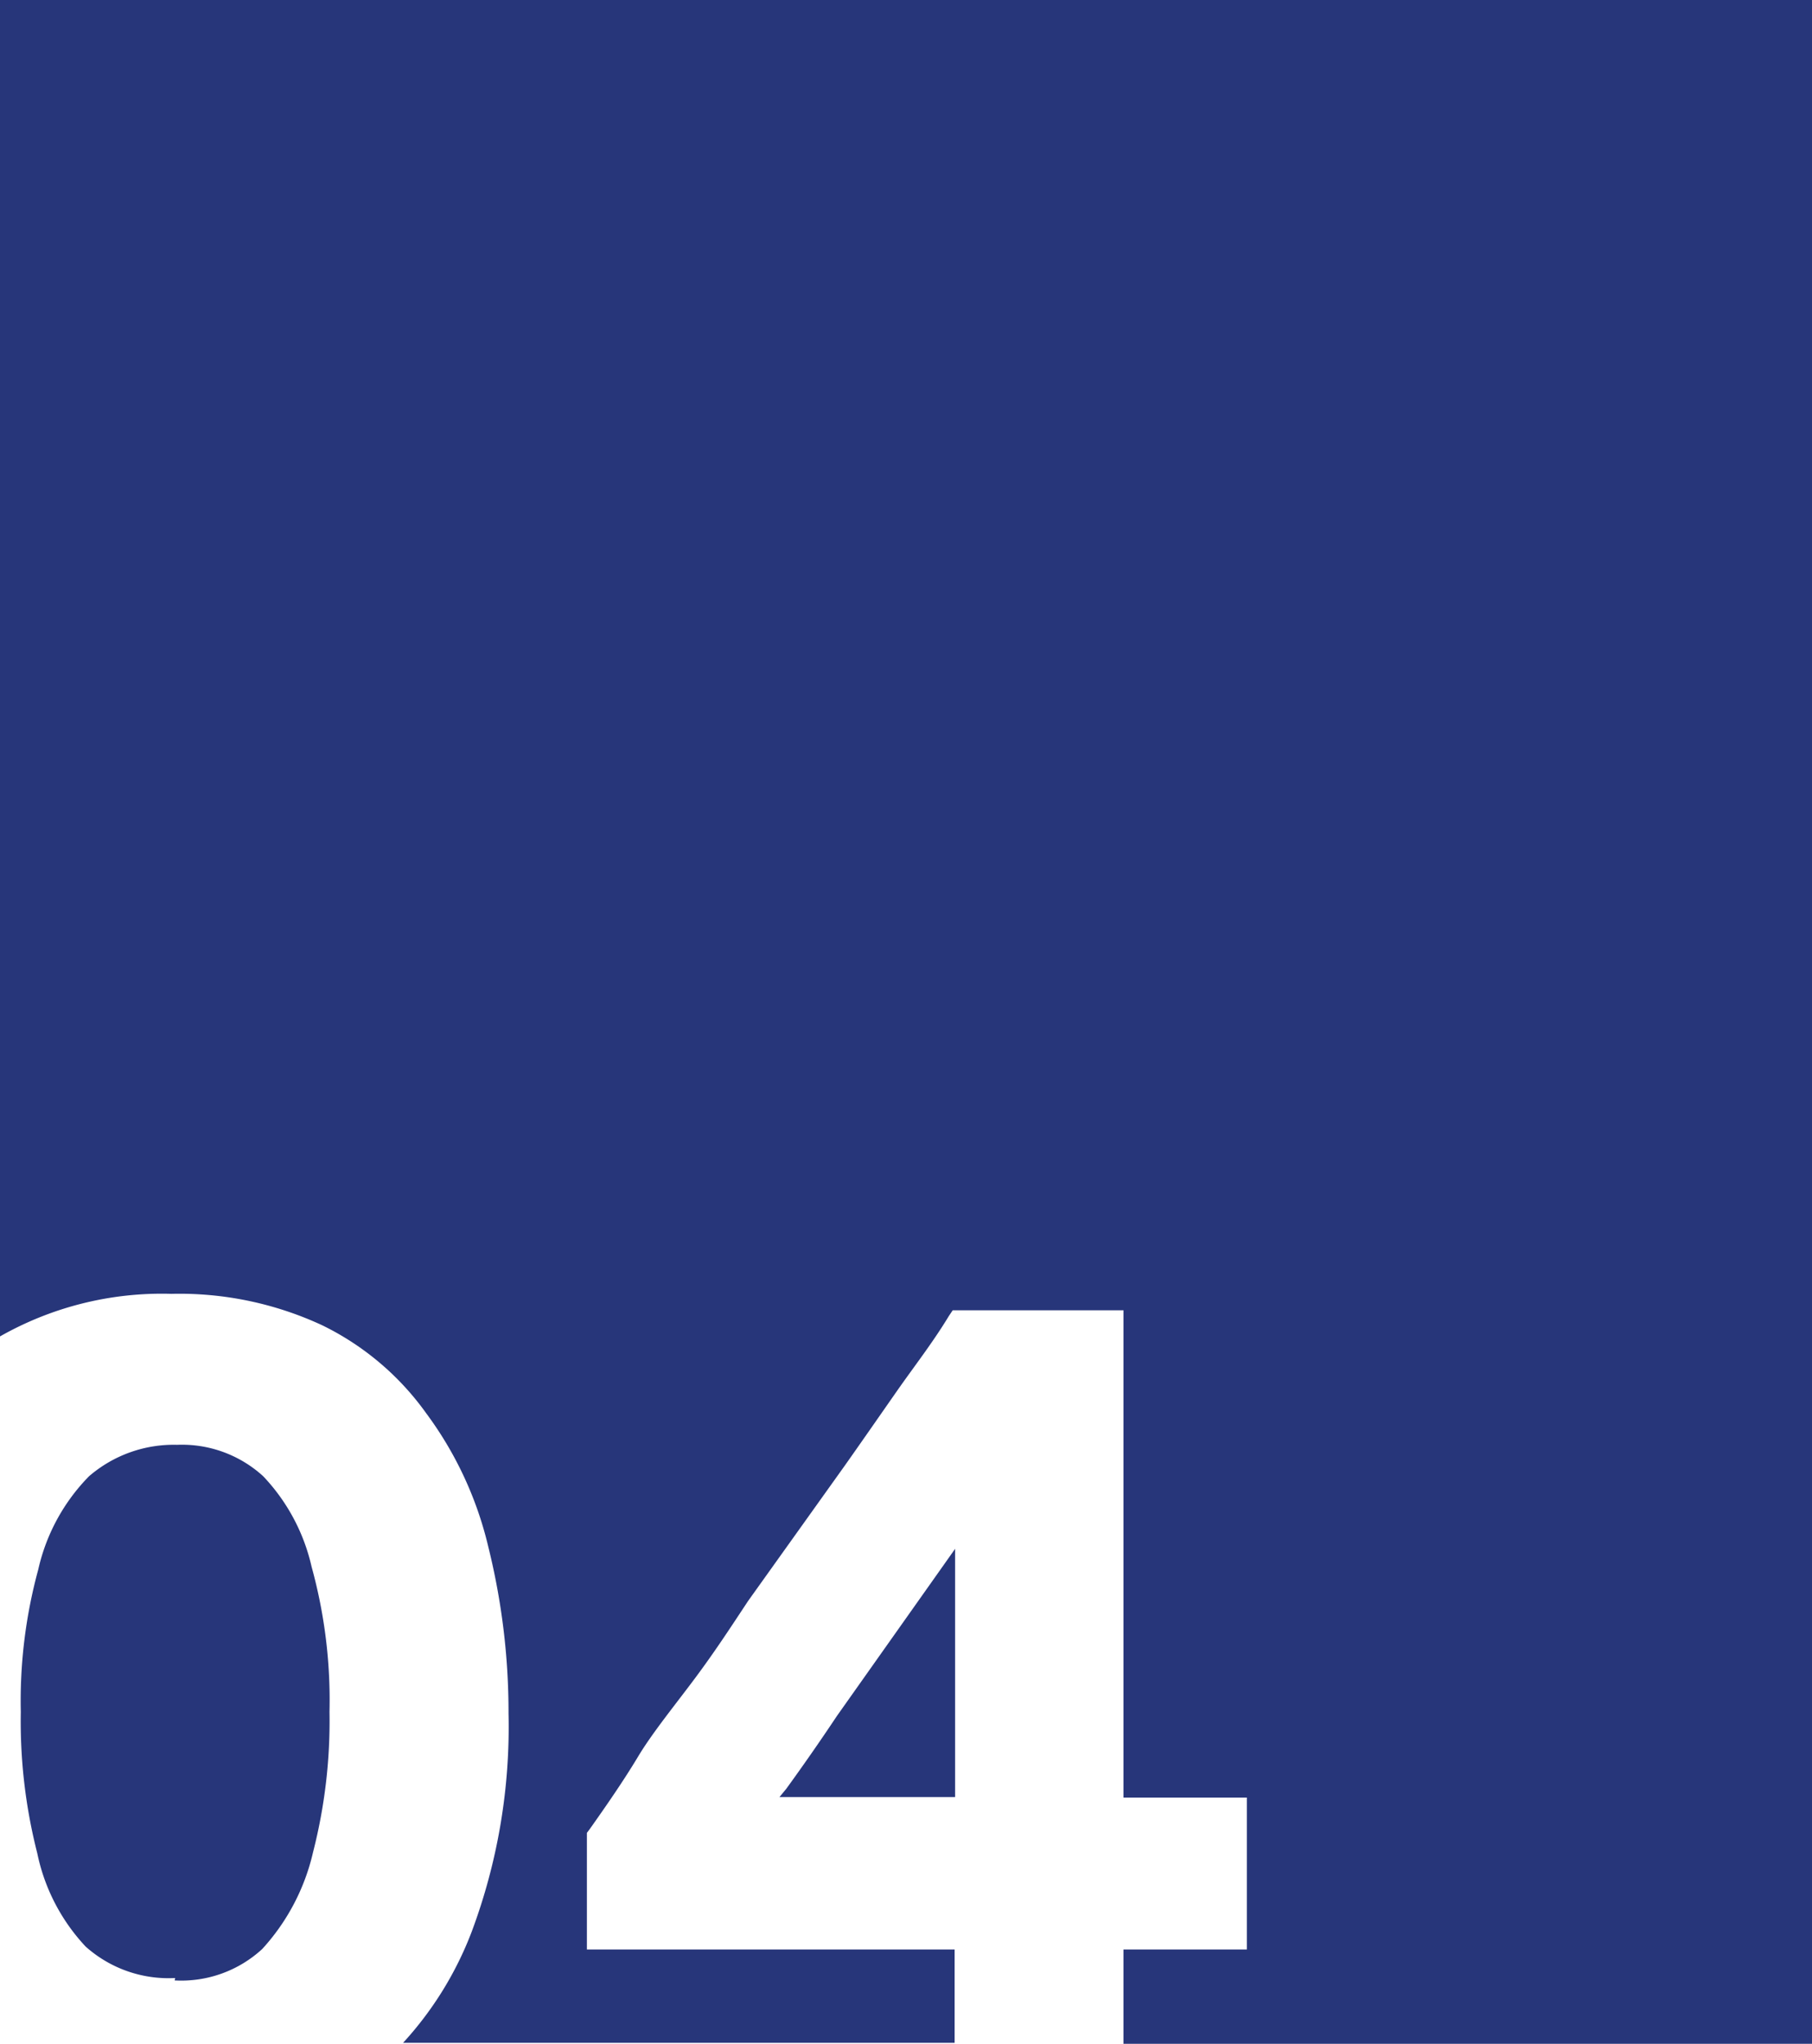 <?xml version="1.0" encoding="UTF-8"?> <svg xmlns="http://www.w3.org/2000/svg" id="Layer_1" data-name="Layer 1" viewBox="0 0 37.45 42.24"> <defs> <style>.cls-1{fill:#27367a;fill-rule:evenodd;}</style> </defs> <path class="cls-1" d="M278,439.66v2h14.23V399.38H254.78V427a6.77,6.77,0,0,1,3.54-.88,7,7,0,0,1,3.12.65,5.72,5.72,0,0,1,2.15,1.82,7.53,7.53,0,0,1,1.28,2.75,14.17,14.17,0,0,1,.42,3.45,12.09,12.09,0,0,1-.76,4.51,7.16,7.16,0,0,1-1.42,2.3h11.4v-1.93l-7.6,0v-2.41l.06-.08c.34-.48.7-1,1-1.5s.8-1.11,1.2-1.65.7-1,1.07-1.56l2-2.8c.36-.51.7-1,1.07-1.53s.74-1,1.08-1.56l.08-.12H278v10.07h2.55v3.14H278Zm-3.48-3.14v-5.13l-2.44,3.45c-.34.51-.68,1-1.05,1.51l-.14.17Zm-16.13,3.79a2.47,2.47,0,0,0,1.81-.65,4.43,4.43,0,0,0,1.05-2,10.91,10.91,0,0,0,.34-2.9,10.37,10.37,0,0,0-.37-3,4,4,0,0,0-1-1.87,2.49,2.49,0,0,0-1.78-.65,2.68,2.68,0,0,0-1.82.65,4,4,0,0,0-1.05,1.93,10.31,10.31,0,0,0-.36,2.94,11,11,0,0,0,.34,2.92,4,4,0,0,0,1,1.93,2.57,2.57,0,0,0,1.85.65Z" transform="translate(-254.78 -399.38)"></path> </svg> 